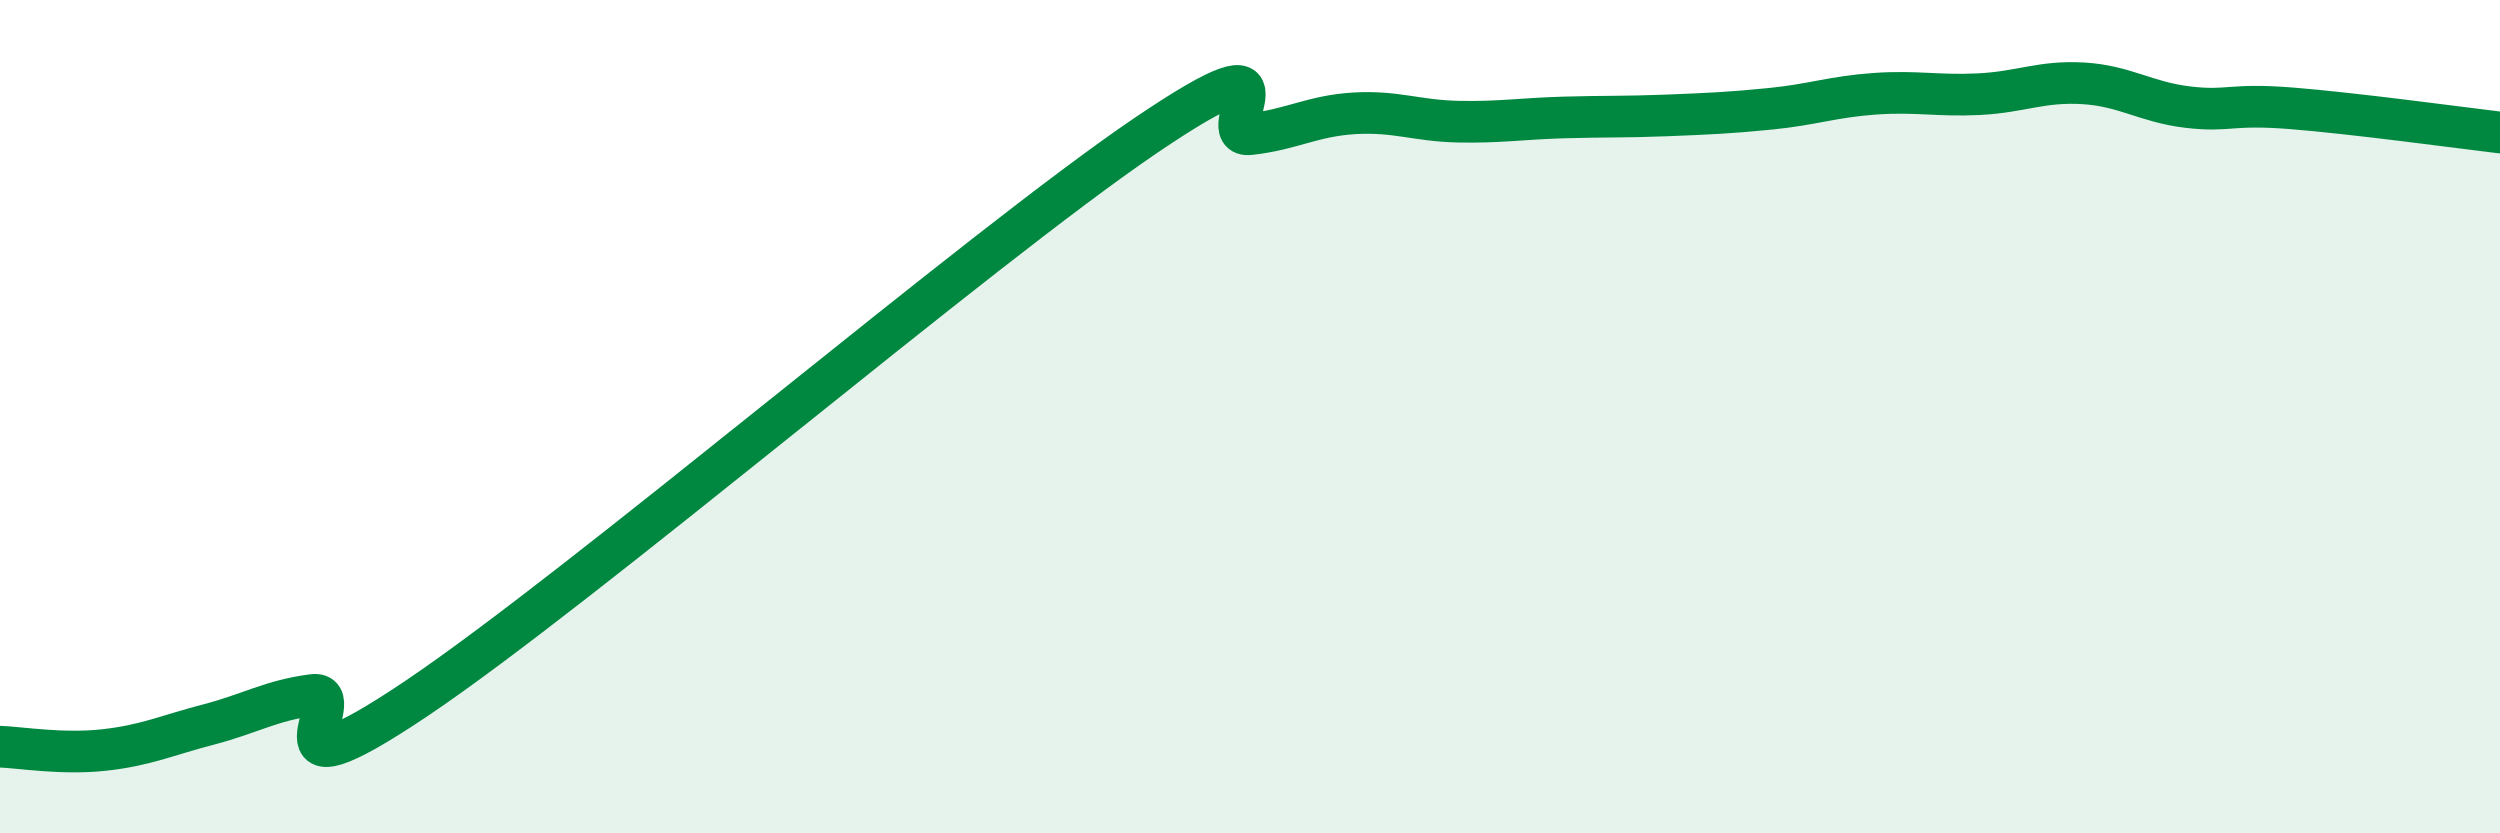 
    <svg width="60" height="20" viewBox="0 0 60 20" xmlns="http://www.w3.org/2000/svg">
      <path
        d="M 0,17.92 C 0.5,17.94 1.5,18.11 2.5,18 C 3.5,17.89 4,17.65 5,17.39 C 6,17.13 6.5,16.81 7.5,16.68 C 8.5,16.55 6,19.45 10,16.76 C 14,14.07 23.5,5.96 27.5,3.25 C 31.5,0.54 29,3.33 30,3.22 C 31,3.11 31.5,2.78 32.5,2.72 C 33.5,2.66 34,2.9 35,2.92 C 36,2.94 36.5,2.85 37.5,2.82 C 38.5,2.79 39,2.81 40,2.77 C 41,2.73 41.5,2.71 42.5,2.61 C 43.5,2.51 44,2.32 45,2.25 C 46,2.18 46.5,2.31 47.5,2.26 C 48.5,2.21 49,1.94 50,2 C 51,2.06 51.5,2.45 52.5,2.57 C 53.5,2.69 53.5,2.48 55,2.6 C 56.5,2.72 59,3.06 60,3.18L60 20L0 20Z"
        fill="#008740"
        opacity="0.1"
        stroke-linecap="round"
        stroke-linejoin="round"
      />
      <path
        d="M 0,17.92 C 0.5,17.94 1.5,18.11 2.5,18 C 3.5,17.89 4,17.65 5,17.39 C 6,17.13 6.5,16.81 7.5,16.68 C 8.5,16.55 6,19.45 10,16.76 C 14,14.07 23.5,5.96 27.5,3.25 C 31.5,0.54 29,3.33 30,3.22 C 31,3.11 31.5,2.78 32.5,2.72 C 33.5,2.66 34,2.9 35,2.92 C 36,2.94 36.5,2.85 37.5,2.82 C 38.5,2.79 39,2.81 40,2.77 C 41,2.73 41.5,2.71 42.5,2.61 C 43.5,2.51 44,2.32 45,2.25 C 46,2.18 46.5,2.31 47.5,2.26 C 48.5,2.21 49,1.94 50,2 C 51,2.06 51.5,2.45 52.5,2.57 C 53.5,2.69 53.5,2.48 55,2.6 C 56.5,2.72 59,3.06 60,3.18"
        stroke="#008740"
        stroke-width="1"
        fill="none"
        stroke-linecap="round"
        stroke-linejoin="round"
      />
    </svg>
  